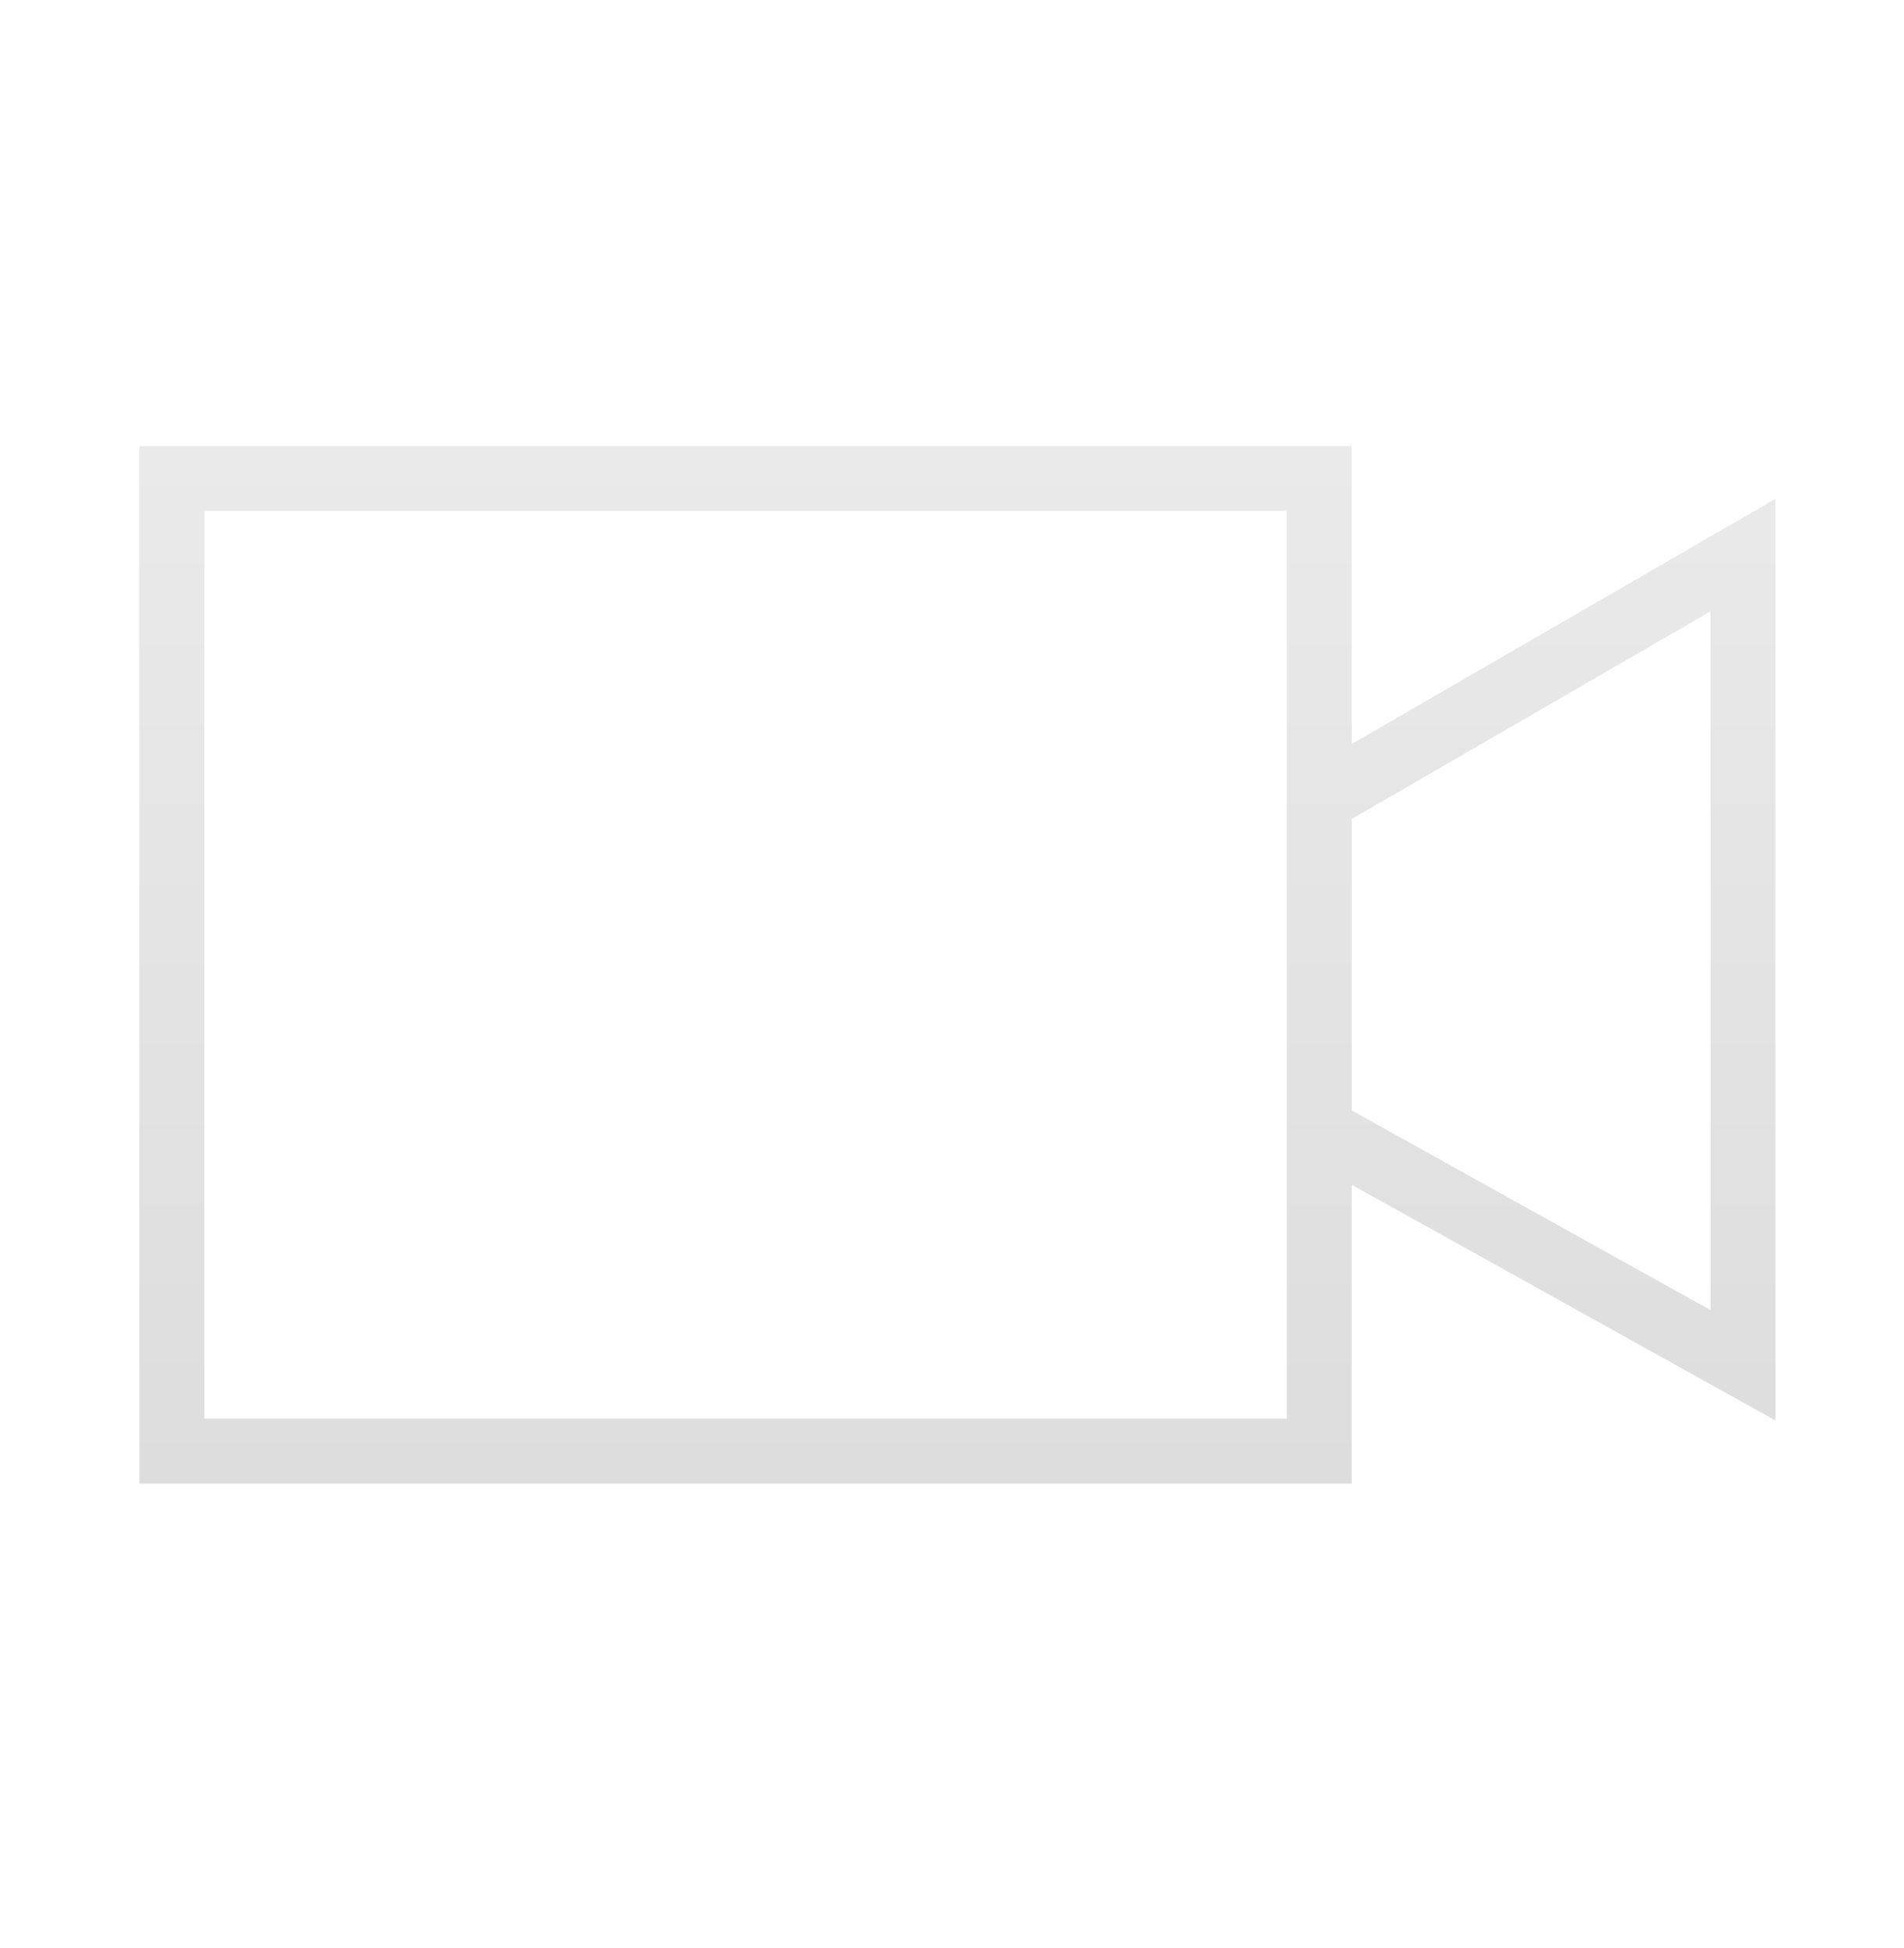 <svg width="44" height="45" viewBox="0 0 44 45" fill="none" xmlns="http://www.w3.org/2000/svg">
<path d="M31.237 17.188L39.904 12.175L41.029 11.524V32.816L39.915 32.197L31.237 27.371V34.274H3.222V10.305H31.237V17.188ZM4.722 32.774H29.737V11.805H4.722V32.774ZM31.237 18.92V25.654L39.529 30.266V14.124L31.237 18.92Z" fill="url(#paint0_linear_1649_2639)"/>
<defs>
<linearGradient id="paint0_linear_1649_2639" x1="22.434" y1="10.305" x2="22.434" y2="34.274" gradientUnits="userSpaceOnUse">
<stop stop-color="#EAEAEA"/>
<stop offset="1" stop-color="#DDDDDD"/>
</linearGradient>
</defs>
</svg>
